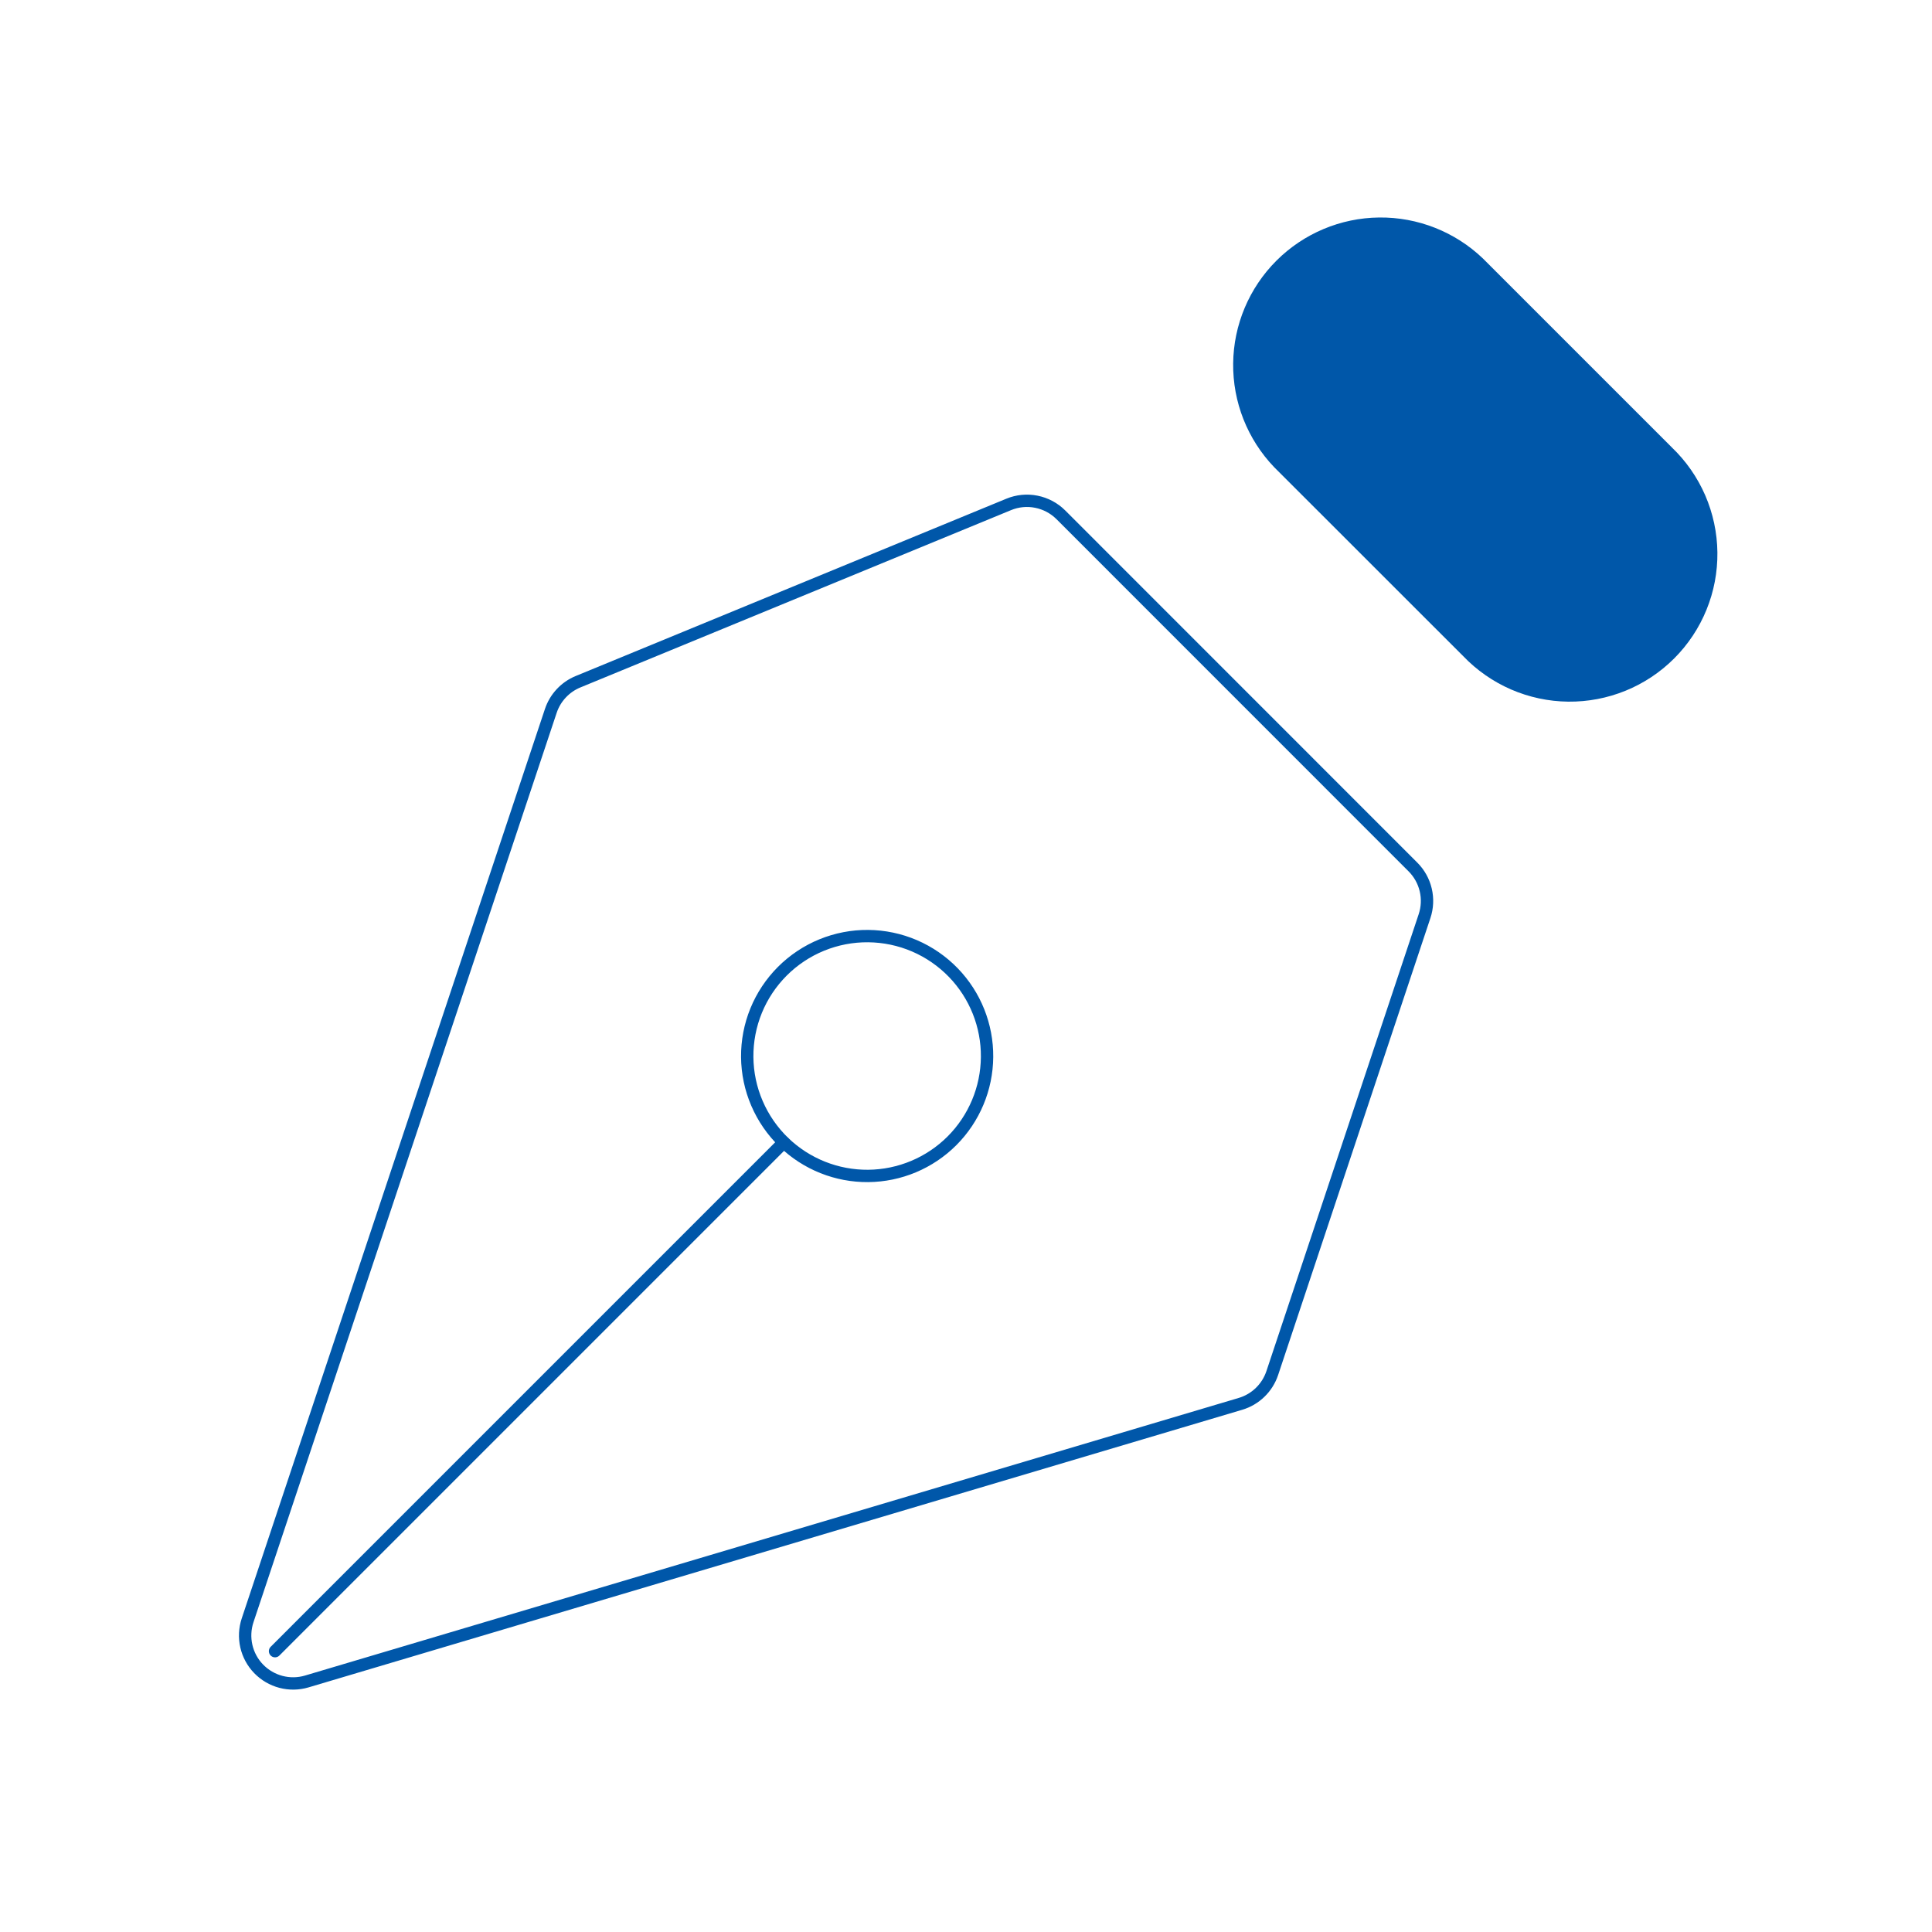 <svg width="92" height="92" viewBox="0 0 92 92" fill="none" xmlns="http://www.w3.org/2000/svg">
<path d="M13.097 78.627L37.325 54.398M67.836 43.624L60.584 65.385C60.467 65.734 60.269 66.049 60.005 66.304C59.741 66.559 59.42 66.747 59.068 66.851L14.608 80.07C14.208 80.189 13.782 80.195 13.378 80.089C12.974 79.983 12.607 79.768 12.316 79.468C12.025 79.168 11.823 78.794 11.73 78.386C11.638 77.979 11.659 77.554 11.791 77.157L26.228 33.855C26.331 33.544 26.5 33.259 26.724 33.019C26.947 32.779 27.219 32.59 27.522 32.465L48.031 24.021C48.448 23.848 48.907 23.803 49.349 23.892C49.792 23.98 50.198 24.197 50.517 24.515L67.284 41.286C67.584 41.586 67.795 41.964 67.892 42.377C67.99 42.789 67.97 43.221 67.836 43.624Z" stroke="#0057A9" stroke-width="0.588" stroke-linecap="round" stroke-linejoin="round"/>
<path d="M70.612 12.306L79.612 21.306C80.288 21.953 80.828 22.729 81.201 23.587C81.573 24.446 81.77 25.371 81.781 26.307C81.791 27.243 81.615 28.171 81.261 29.038C80.908 29.905 80.385 30.692 79.723 31.354C79.061 32.016 78.274 32.539 77.407 32.892C76.54 33.245 75.612 33.422 74.676 33.412C73.74 33.402 72.815 33.204 71.956 32.832C71.098 32.459 70.322 31.919 69.675 31.243L60.671 22.243C59.401 20.915 58.701 19.143 58.722 17.306C58.742 15.47 59.481 13.714 60.78 12.415C62.079 11.116 63.835 10.377 65.672 10.357C67.508 10.336 69.284 11.036 70.612 12.306Z" fill="#0057A9"/>
<path d="M45.401 46.319C44.874 45.774 44.244 45.339 43.547 45.039C42.85 44.74 42.101 44.583 41.343 44.576C40.584 44.569 39.832 44.714 39.13 45.001C38.429 45.288 37.791 45.712 37.255 46.248C36.719 46.785 36.294 47.422 36.007 48.124C35.72 48.826 35.576 49.578 35.582 50.336C35.589 51.094 35.746 51.844 36.046 52.54C36.345 53.237 36.78 53.867 37.325 54.394C38.403 55.434 39.845 56.01 41.343 55.997C42.84 55.984 44.272 55.383 45.331 54.325C46.39 53.266 46.99 51.833 47.003 50.336C47.016 48.839 46.441 47.396 45.401 46.319Z" stroke="#0057A9" stroke-width="0.588" stroke-linecap="round" stroke-linejoin="round"/>
</svg>
